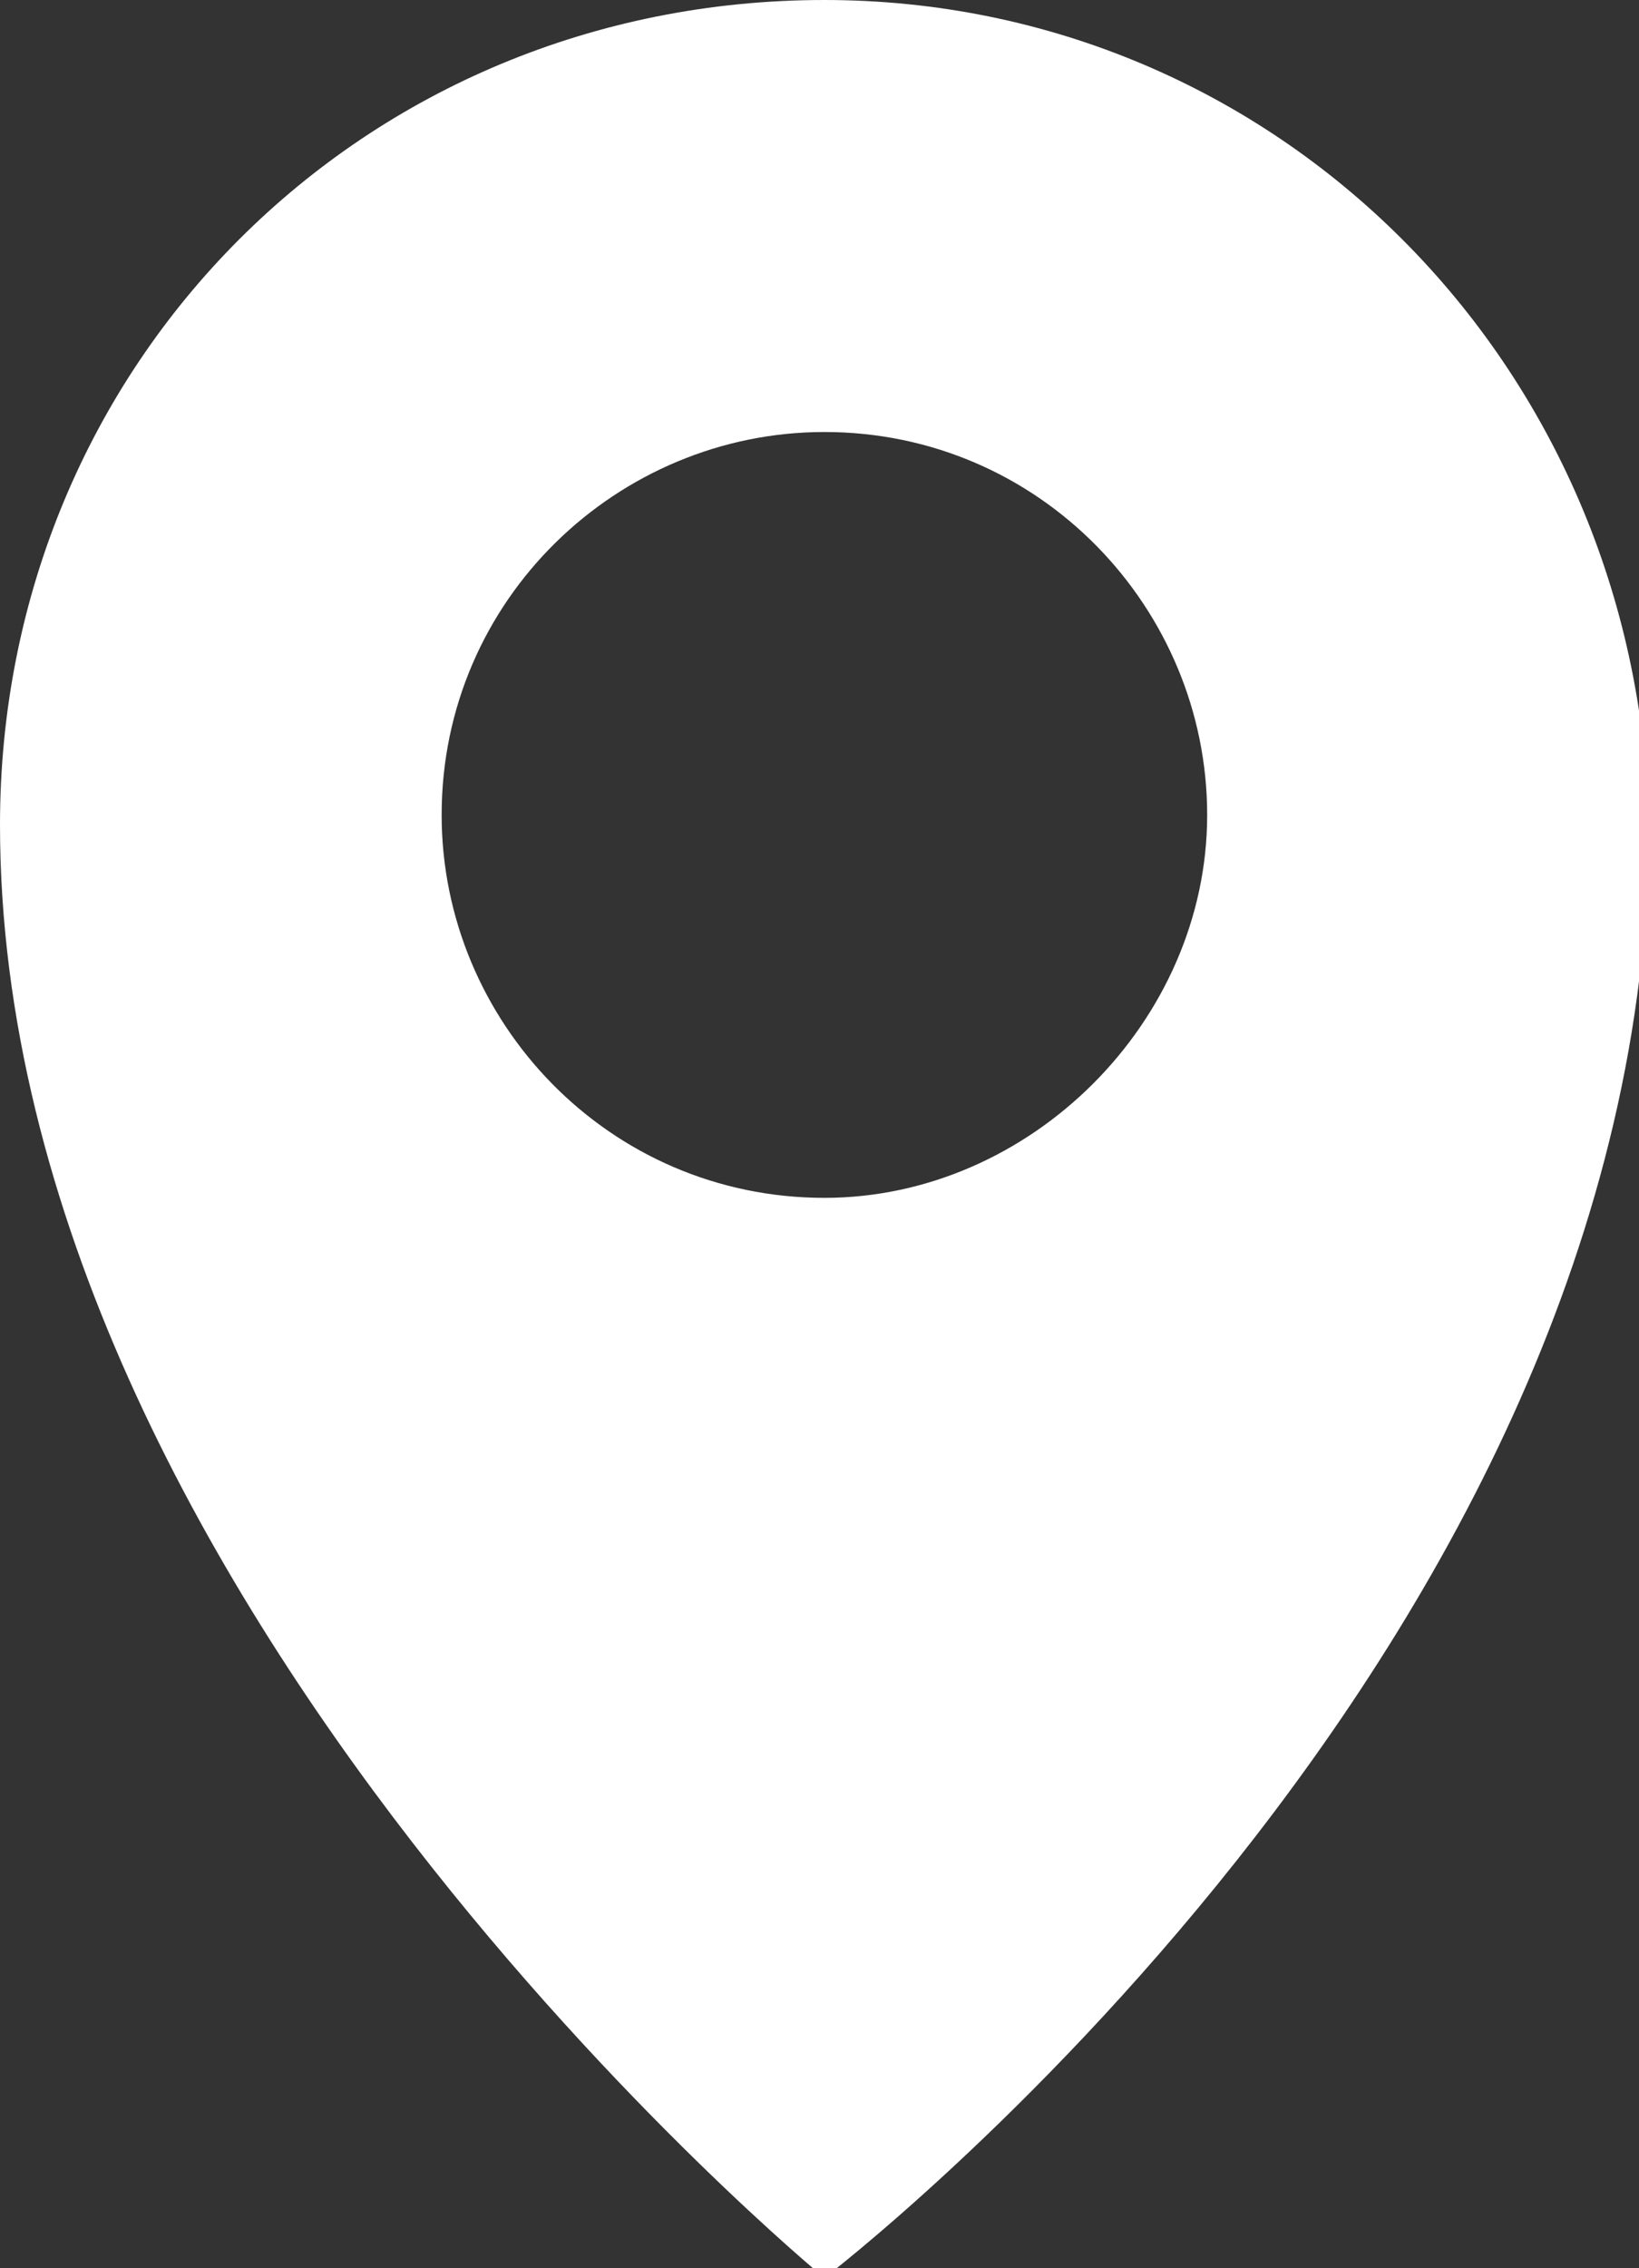 <?xml version="1.0" encoding="utf-8"?>
<!-- Generator: Adobe Illustrator 23.0.0, SVG Export Plug-In . SVG Version: 6.00 Build 0)  -->
<svg version="1.1" id="圖層_1" xmlns="http://www.w3.org/2000/svg" xmlns:xlink="http://www.w3.org/1999/xlink" x="0px" y="0px"
	 viewBox="0 0 16.7 23.1" style="enable-background:new 0 0 16.7 23.1;" xml:space="preserve">
<rect x="0" y="0" width="16.7" height="23.1" fill="#333333" stroke="none"/>
<style type="text/css">
	.st0{fill:#FFFFFF;}
</style>
<path class="st0" d="M8.4,0C3.7,0,0,3.7,0,8.4c0,7.9,8.4,14.8,8.4,14.8s8.4-6.4,8.4-14.8C16.7,3.7,13,0,8.4,0z M8.4,12.2
	c-2.2,0-3.9-1.8-3.9-3.9c0-2.2,1.8-3.9,3.9-3.9c2.2,0,3.9,1.8,3.9,3.9C12.3,10.4,10.5,12.2,8.4,12.2z"/>
</svg>
